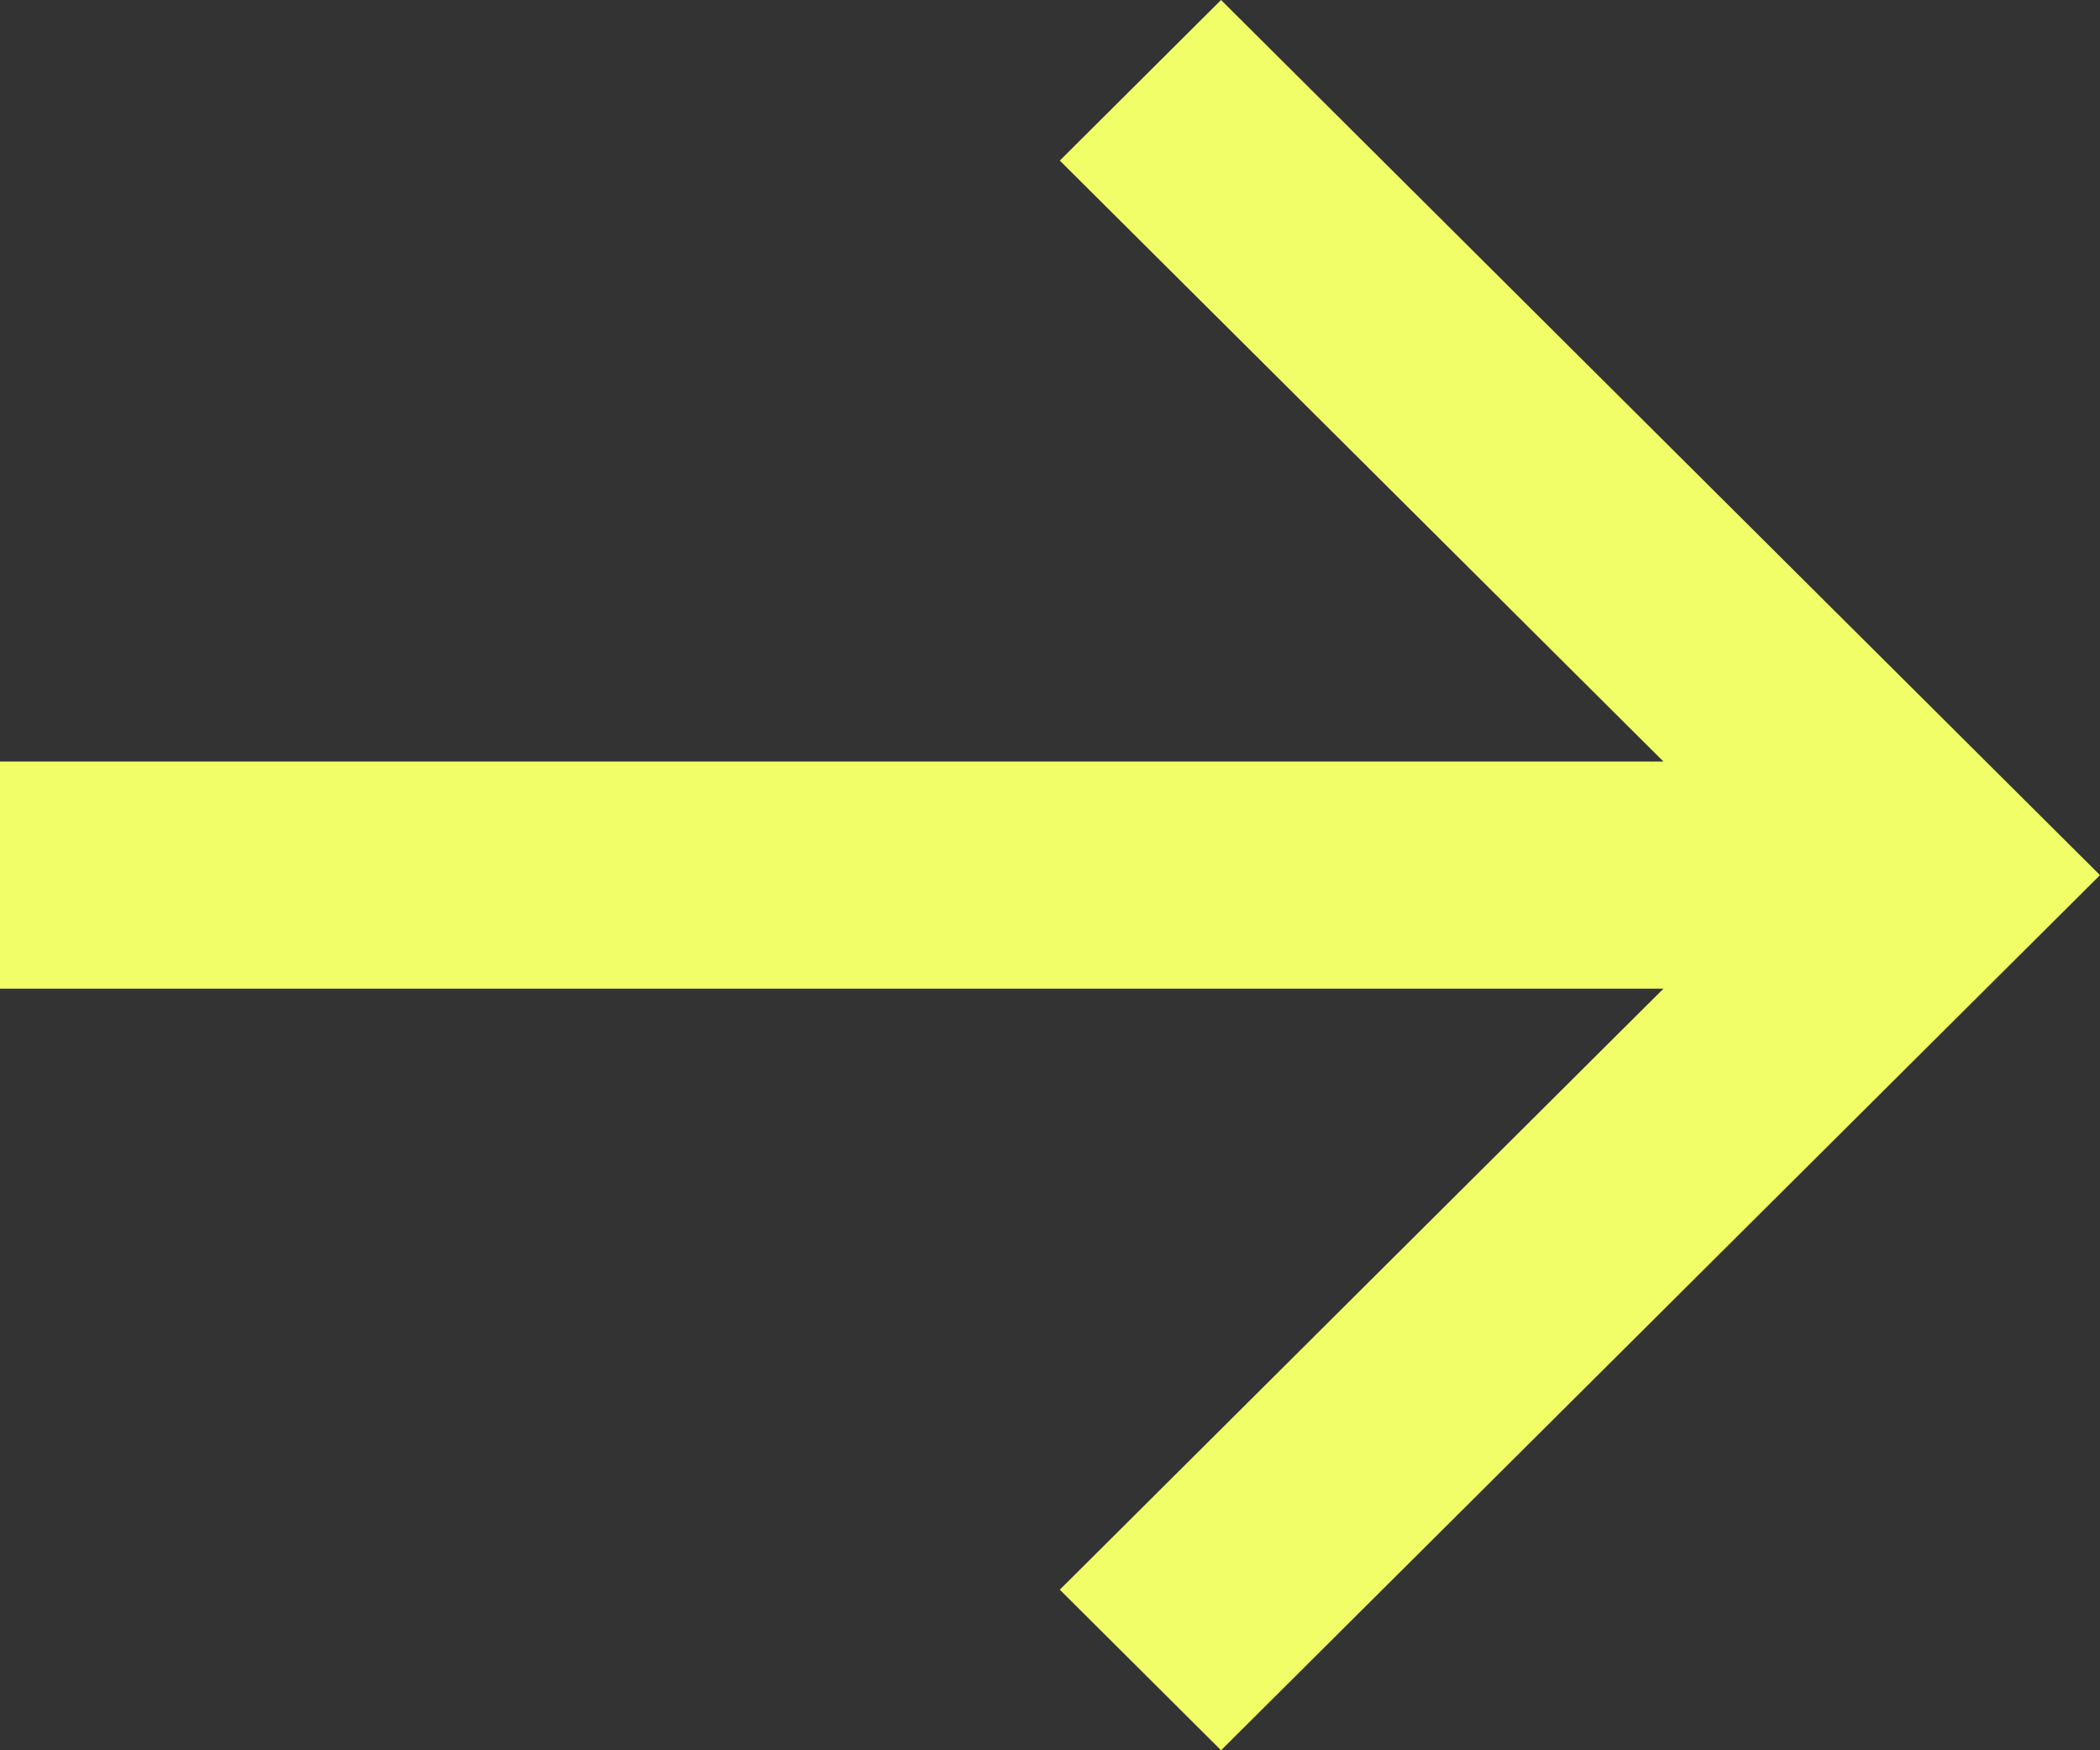 <svg width="24" height="20" viewBox="0 0 24 20" fill="none" xmlns="http://www.w3.org/2000/svg">
<rect x="0" y="0" width="24" height="20" fill="#333333" stroke="none"/>
<path d="M1.14655e-06 11.297L19.011 11.297L12.112 18.165L13.955 20L24 10L13.955 -1.02919e-06L12.112 1.835L19.011 8.702L9.19688e-07 8.702L1.14655e-06 11.297Z" fill="#F1FE67"/>
</svg>
